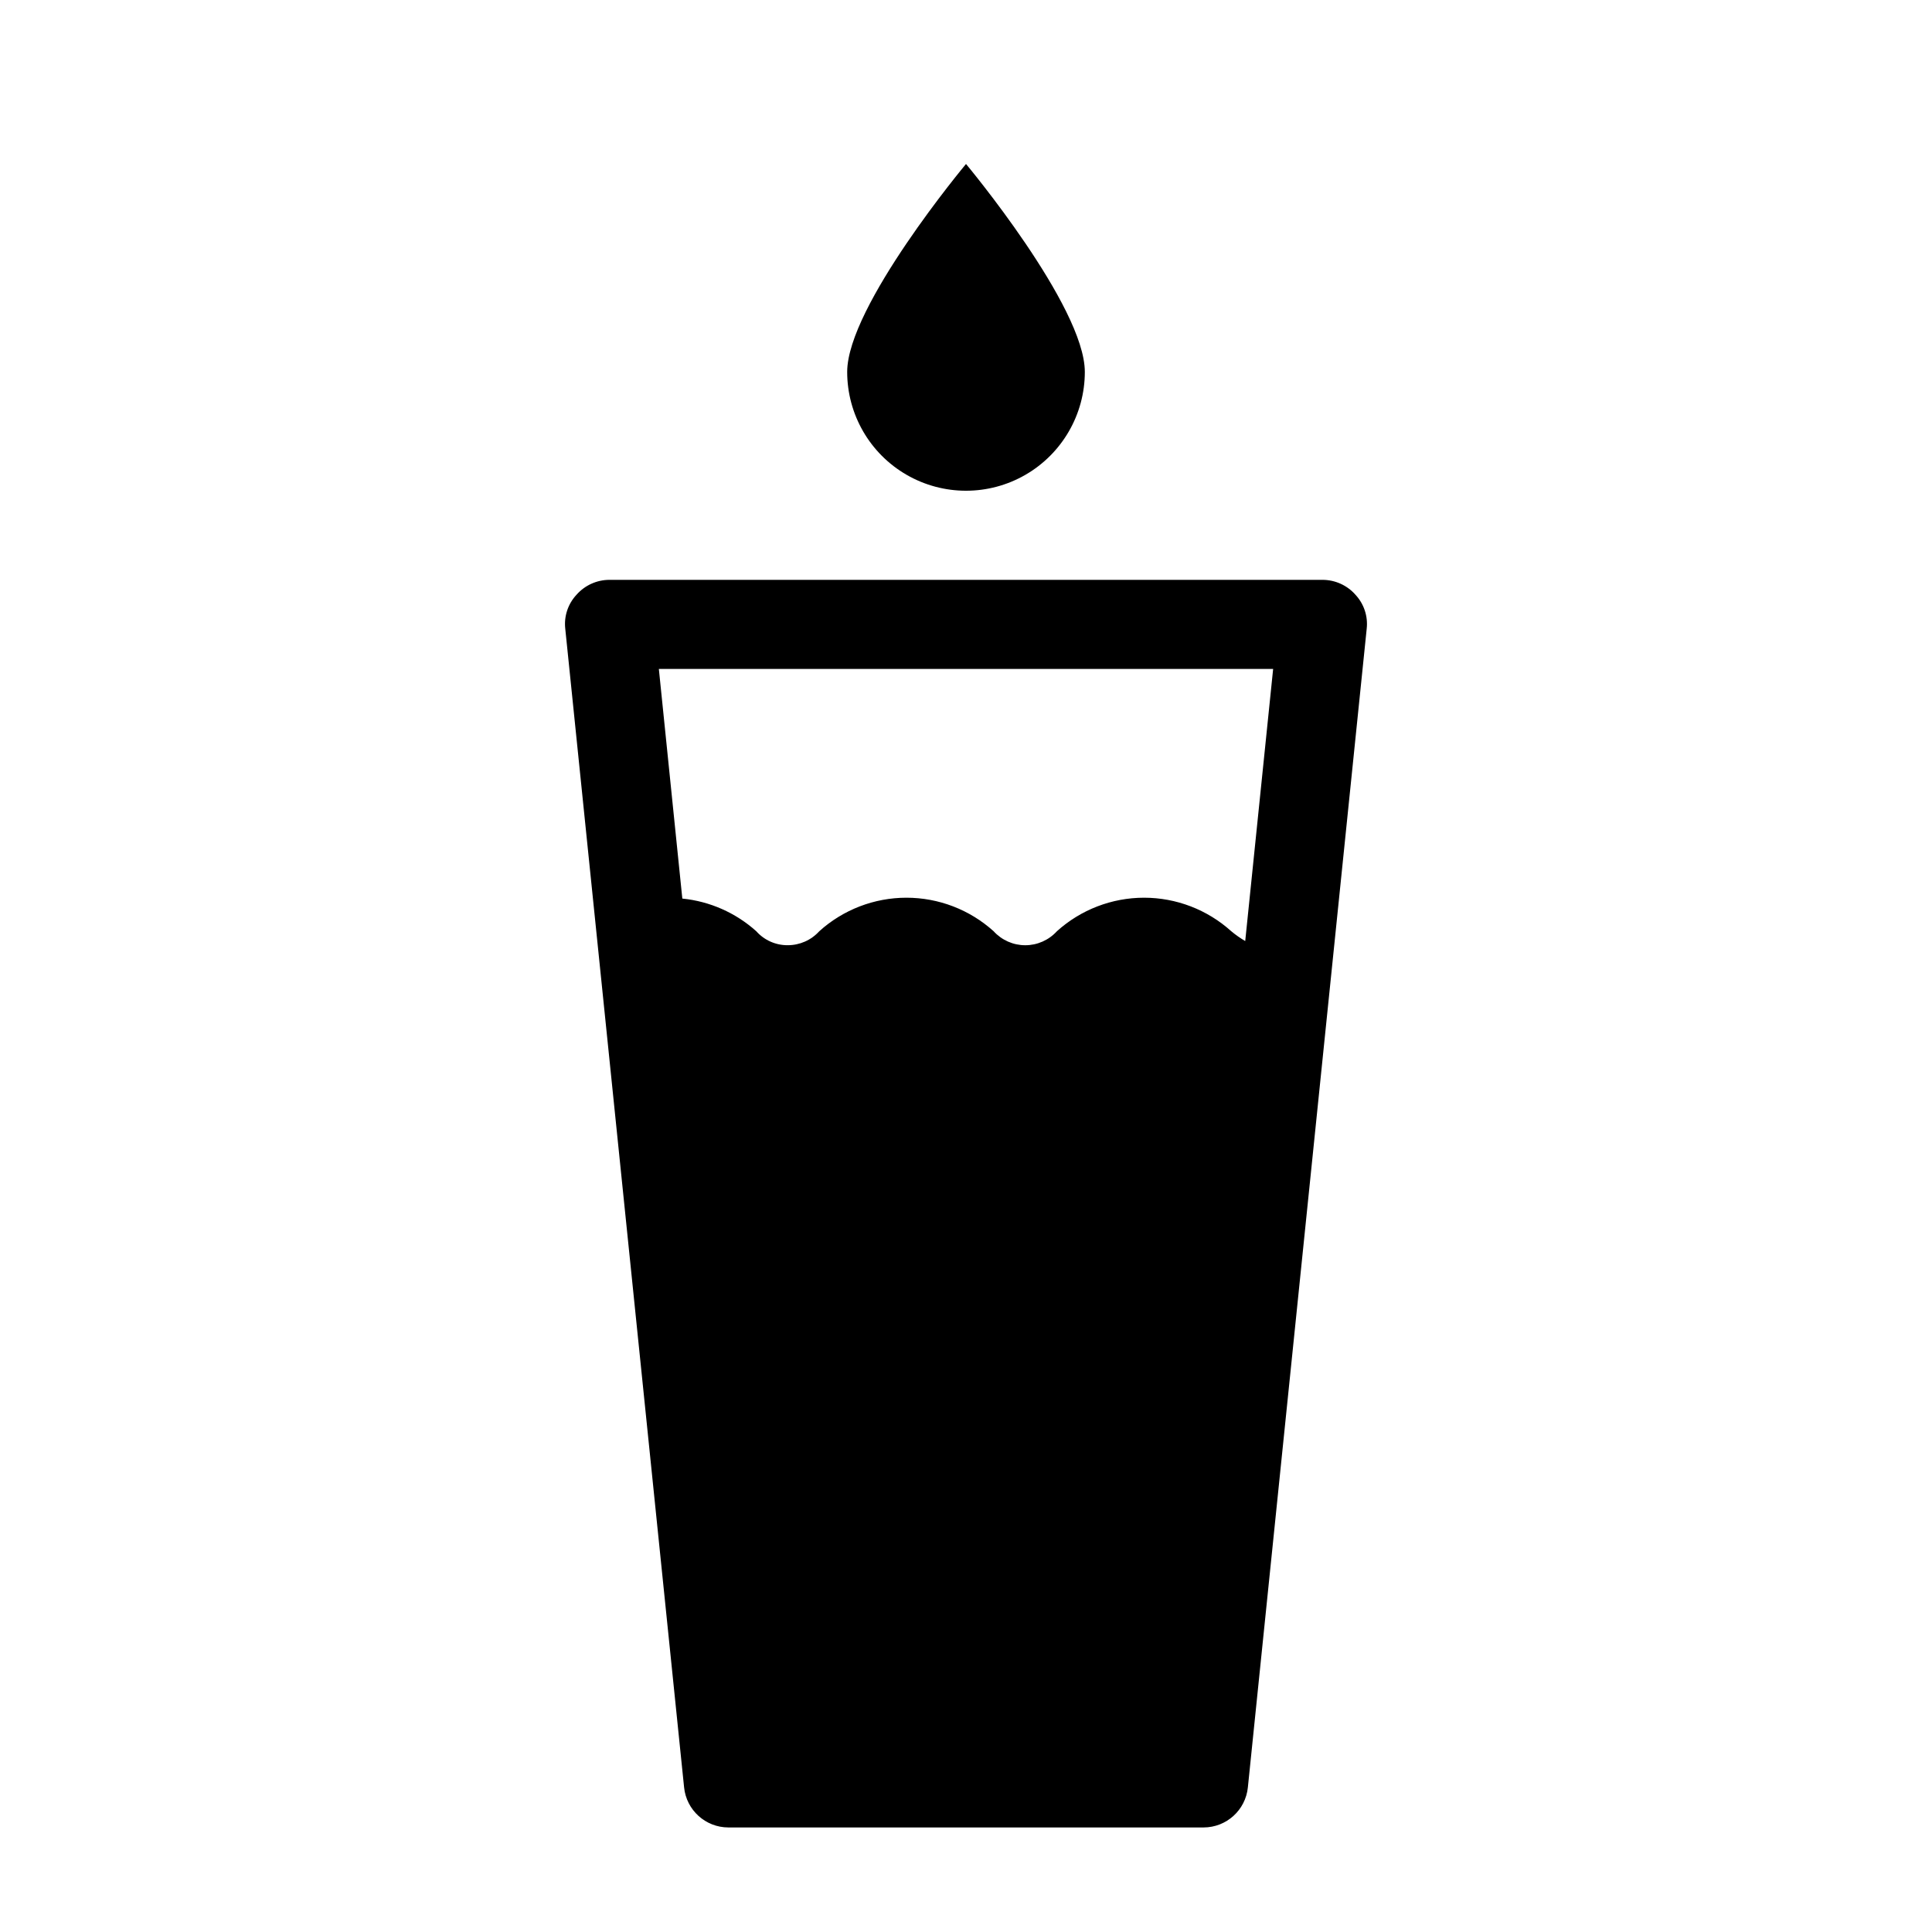 <?xml version="1.0" encoding="UTF-8"?>
<!-- Uploaded to: ICON Repo, www.svgrepo.com, Generator: ICON Repo Mixer Tools -->
<svg fill="#000000" width="800px" height="800px" version="1.1" viewBox="144 144 512 512" xmlns="http://www.w3.org/2000/svg">
 <g>
  <path d="m431.49 242.56c0 11.25-6.004 21.645-15.746 27.27-9.742 5.625-21.746 5.625-31.488 0-9.742-5.625-15.742-16.02-15.742-27.27 0-17.398 31.488-55.105 31.488-55.105s31.488 37.707 31.488 55.105z"/>
  <path d="m503.2 301.6c-2.211-2.504-5.394-3.938-8.738-3.934h-188.93c-3.344-0.004-6.527 1.43-8.738 3.934-2.281 2.434-3.375 5.742-2.992 9.055l31.488 307.01c0.605 6.027 5.672 10.617 11.73 10.629h125.95c6.055-0.012 11.121-4.602 11.727-10.629l31.488-307.01c0.383-3.312-0.711-6.621-2.992-9.055zm-21.805 19.68-7.398 72.109c-1.305-0.766-2.539-1.633-3.699-2.598-6.336-5.719-14.57-8.887-23.105-8.887s-16.77 3.168-23.105 8.887c-2.148 2.359-5.191 3.707-8.383 3.707s-6.234-1.348-8.383-3.707c-6.336-5.719-14.57-8.887-23.105-8.887s-16.77 3.168-23.105 8.887c-2.133 2.356-5.164 3.699-8.344 3.699-3.184 0.031-6.227-1.32-8.344-3.699-5.449-4.894-12.312-7.93-19.602-8.66l-6.219-60.852z"/>
 </g>
</svg>